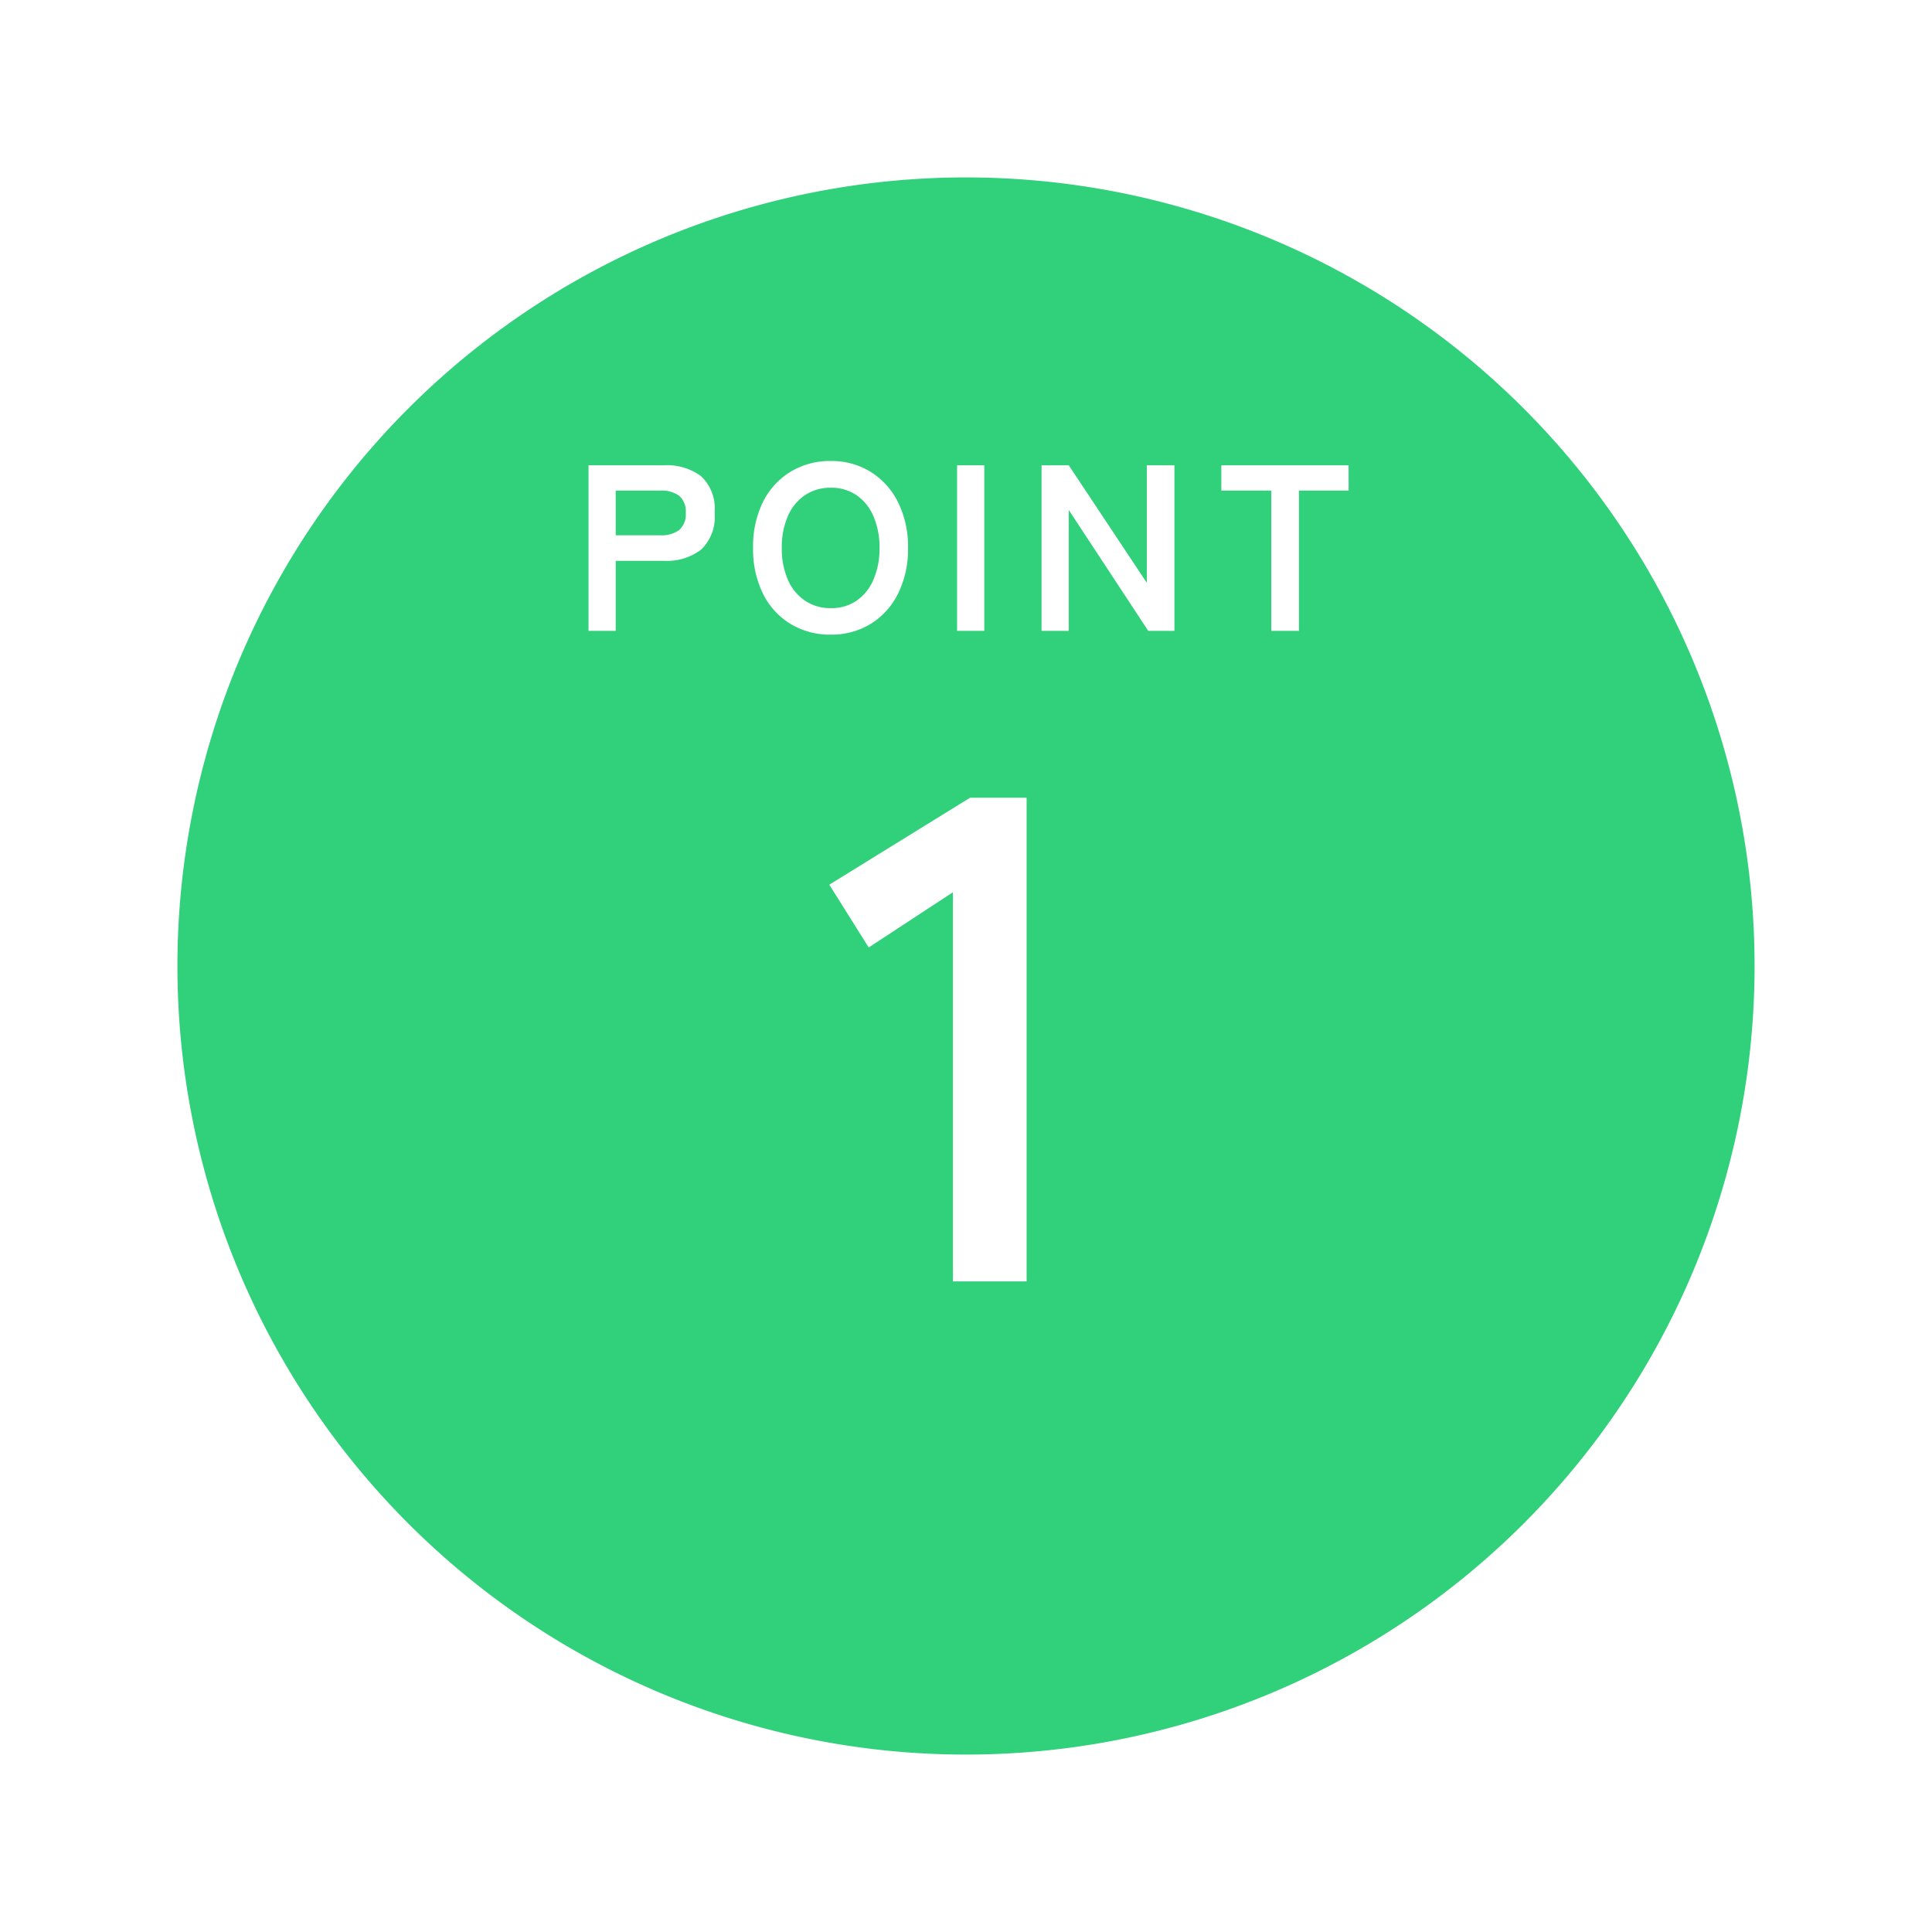 <svg xmlns="http://www.w3.org/2000/svg" width="98" height="98" viewBox="0 0 98 98"><defs><filter id="パス_122" x="0" y="0" width="98" height="98" filterUnits="userSpaceOnUse"><feOffset dy="6" input="SourceAlpha"/><feGaussianBlur stdDeviation="3" result="blur"/><feFlood flood-opacity=".161"/><feComposite operator="in" in2="blur"/><feComposite in="SourceGraphic"/></filter></defs><g id="グループ_3522" data-name="グループ 3522" transform="translate(-146 -2342)"><g transform="translate(146 2342)" filter="url(#パス_122)"><path id="パス_122-2" data-name="パス 122" d="M40 0A40 40 0 110 40 40 40 0 0140 0z" transform="translate(9 3)" fill="#31d07a"/></g><path id="パス_3079" data-name="パス 3079" d="M6.335 41V21.26l-4.27 2.8-2-3.185 7.14-4.41h2.87V41z" transform="translate(188 2366)" fill="#fff"/><path id="パス_3080" data-name="パス 3080" d="M.852 0v-8.4h3.84a2.9 2.9 0 011.866.552 2.249 2.249 0 01.69 1.86 2.287 2.287 0 01-.69 1.872 2.861 2.861 0 01-1.866.564h-2.46V0zm1.38-4.848H4.5a1.5 1.5 0 00.948-.264 1.048 1.048 0 00.336-.876 1.033 1.033 0 00-.336-.864 1.5 1.5 0 00-.948-.264H2.232zM13.14.192a3.856 3.856 0 01-2.034-.54 3.7 3.7 0 01-1.4-1.53A5.055 5.055 0 019.2-4.2a5.083 5.083 0 01.5-2.334 3.745 3.745 0 011.4-1.536 3.824 3.824 0 012.034-.546 3.762 3.762 0 012.022.546 3.815 3.815 0 011.392 1.536 5.033 5.033 0 01.51 2.334 5.005 5.005 0 01-.51 2.322 3.772 3.772 0 01-1.392 1.53 3.794 3.794 0 01-2.016.54zm0-1.344a2.258 2.258 0 001.308-.378 2.47 2.47 0 00.858-1.07 3.92 3.92 0 00.306-1.6 3.952 3.952 0 00-.306-1.614 2.47 2.47 0 00-.858-1.068 2.258 2.258 0 00-1.308-.378 2.294 2.294 0 00-1.308.378 2.437 2.437 0 00-.87 1.068 3.952 3.952 0 00-.306 1.614 3.92 3.92 0 00.306 1.6 2.437 2.437 0 00.87 1.068 2.294 2.294 0 001.308.38zM19.548 0v-8.4h1.38V0zm4.284 0v-8.4h1.38l3.96 5.964V-8.4h1.4V0h-1.328l-4.032-6.132V0zm11.652 0v-7.116h-2.532V-8.4h6.456v1.284h-2.52V0z" transform="translate(175 2374)" fill="#fff"/></g></svg>
